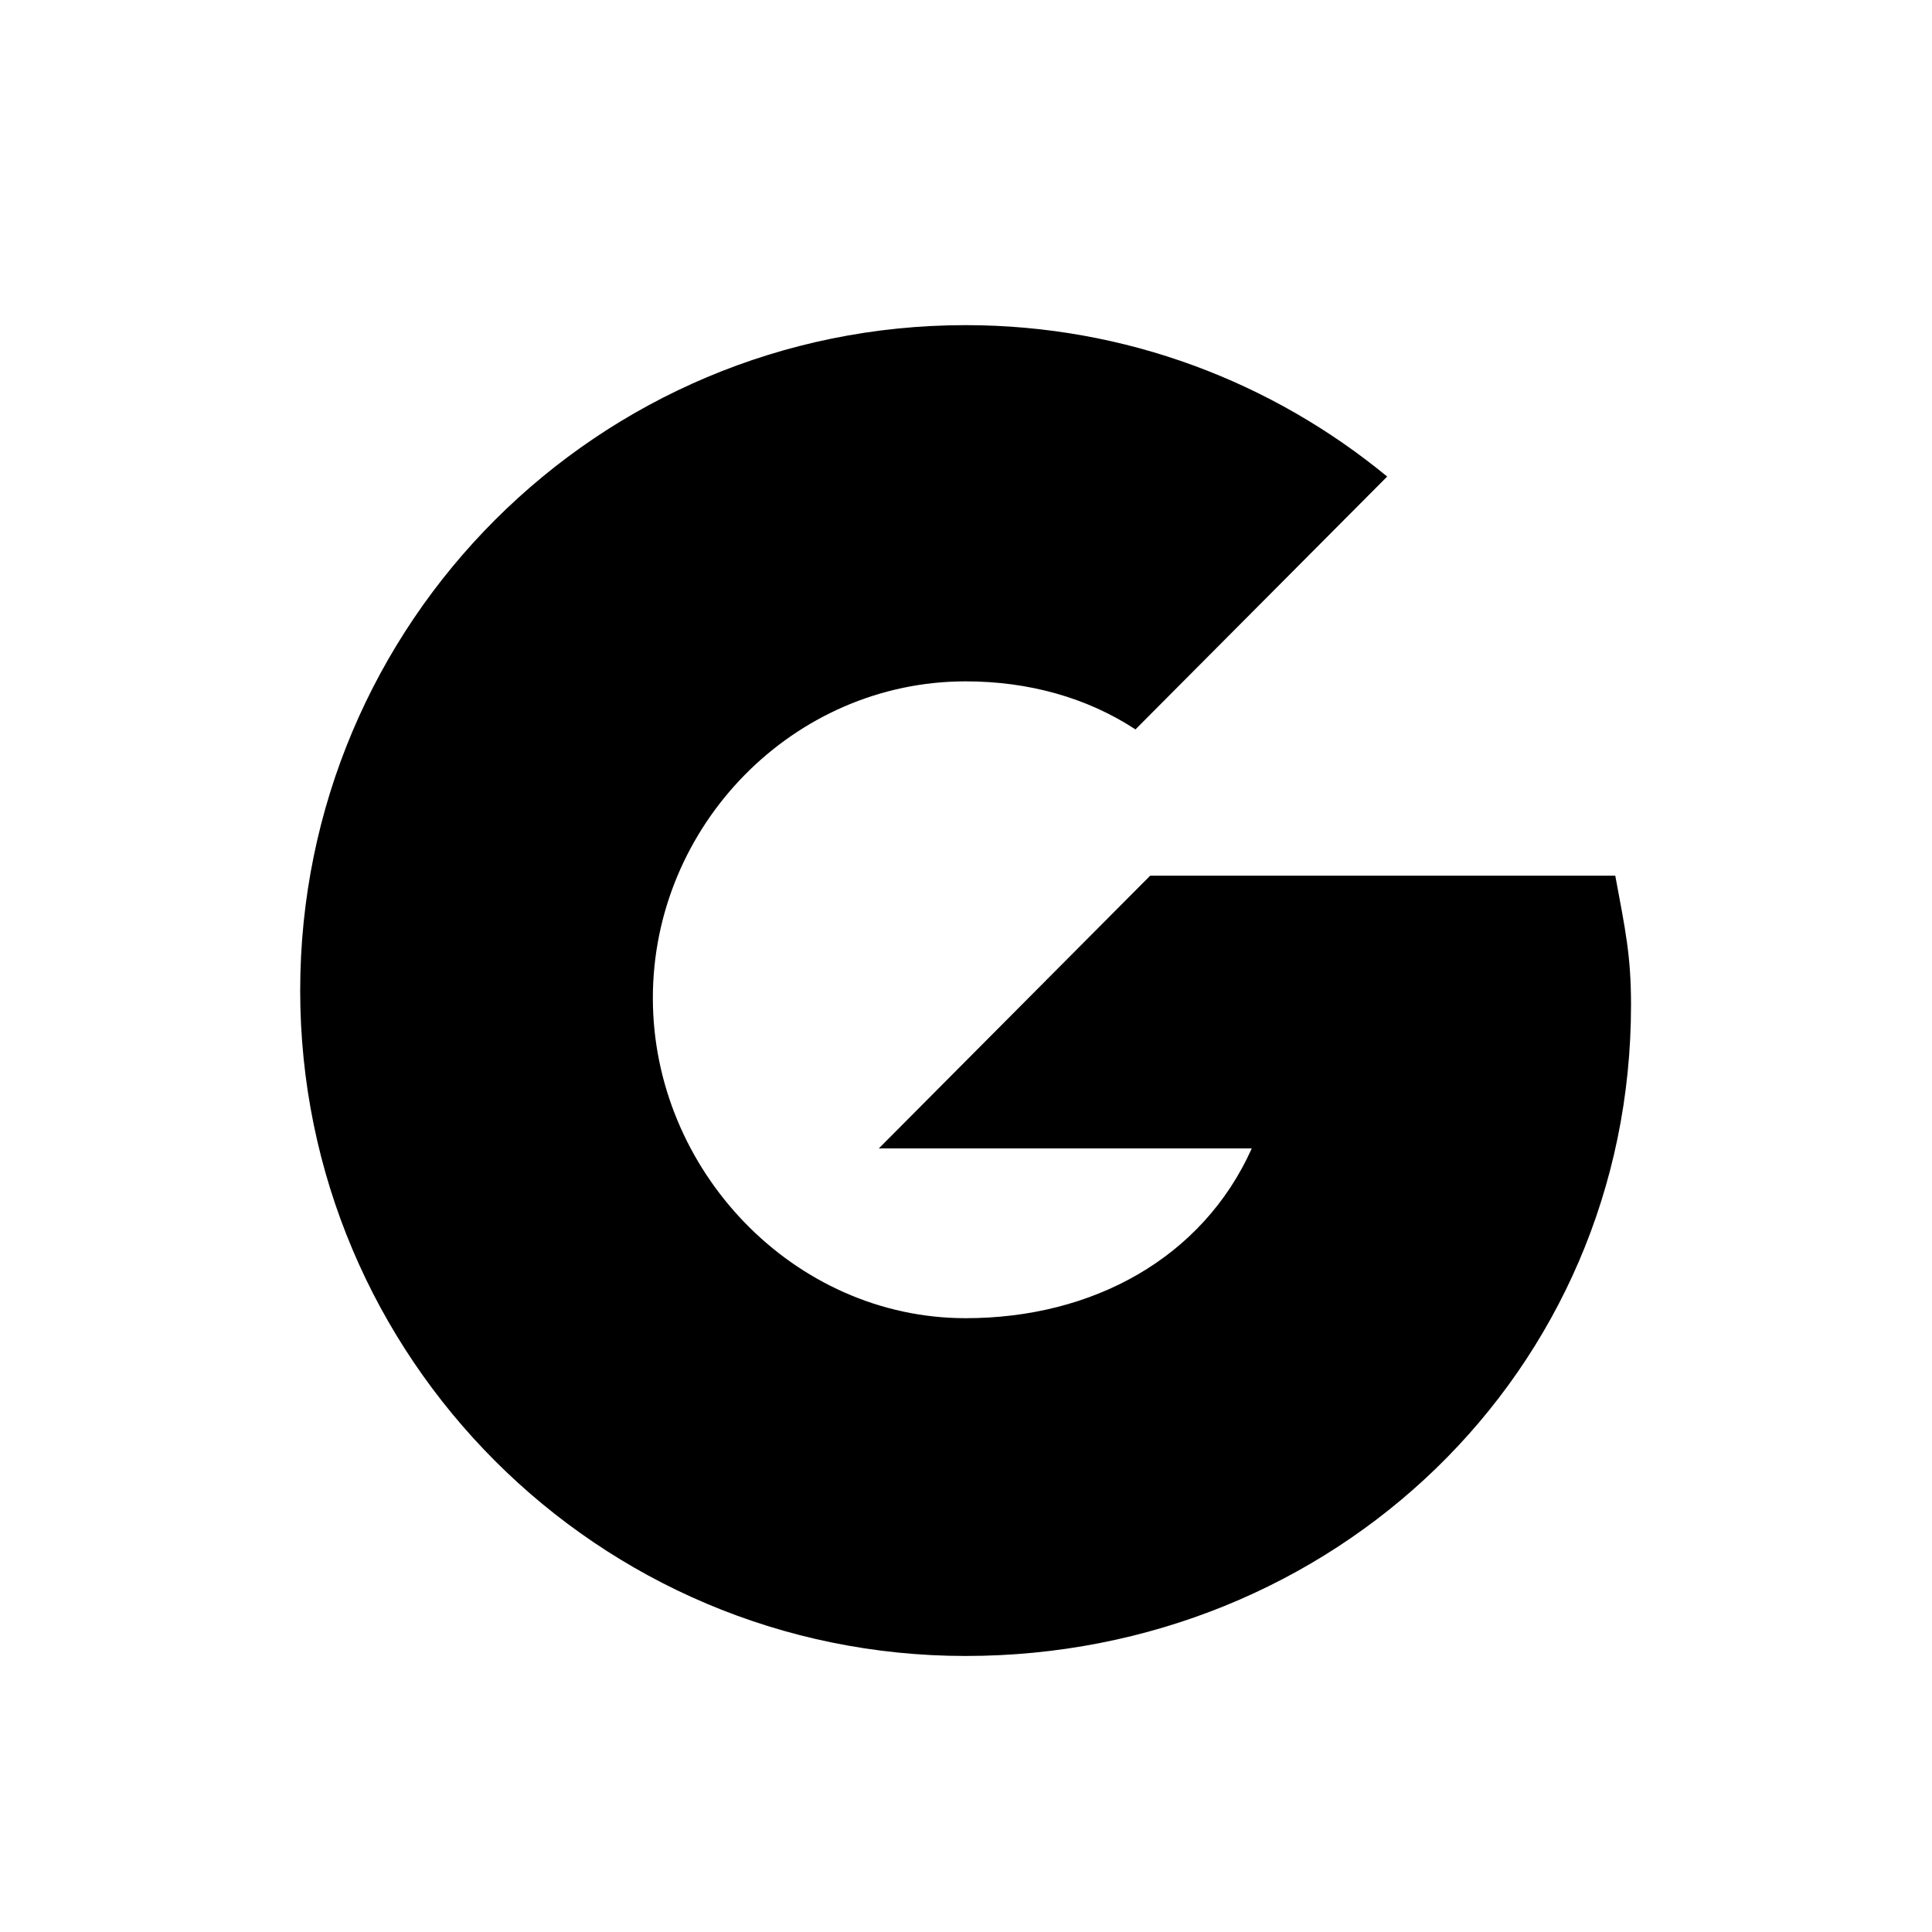 <?xml version="1.0" encoding="UTF-8"?>
<svg xmlns="http://www.w3.org/2000/svg" id="Layer_1" data-name="Layer 1" viewBox="0 0 24 24">
  <path d="M20.065,10.878h-5.777l-3.371,3.388h4.633c-.611,1.361-1.975,2.109-3.554,2.109-2.139,0-3.886-1.841-3.886-3.977,0-2.145,1.747-3.934,3.886-3.934.781,0,1.507.202,2.109.597l3.127-3.141c-1.421-1.17-3.242-1.881-5.237-1.881-4.567,0-8.266,3.697-8.266,8.266,0,4.561,3.7,8.266,8.266,8.266s8.266-3.522,8.266-8.086c0-.616-.07-.931-.196-1.609v.001Z"></path>
</svg>
